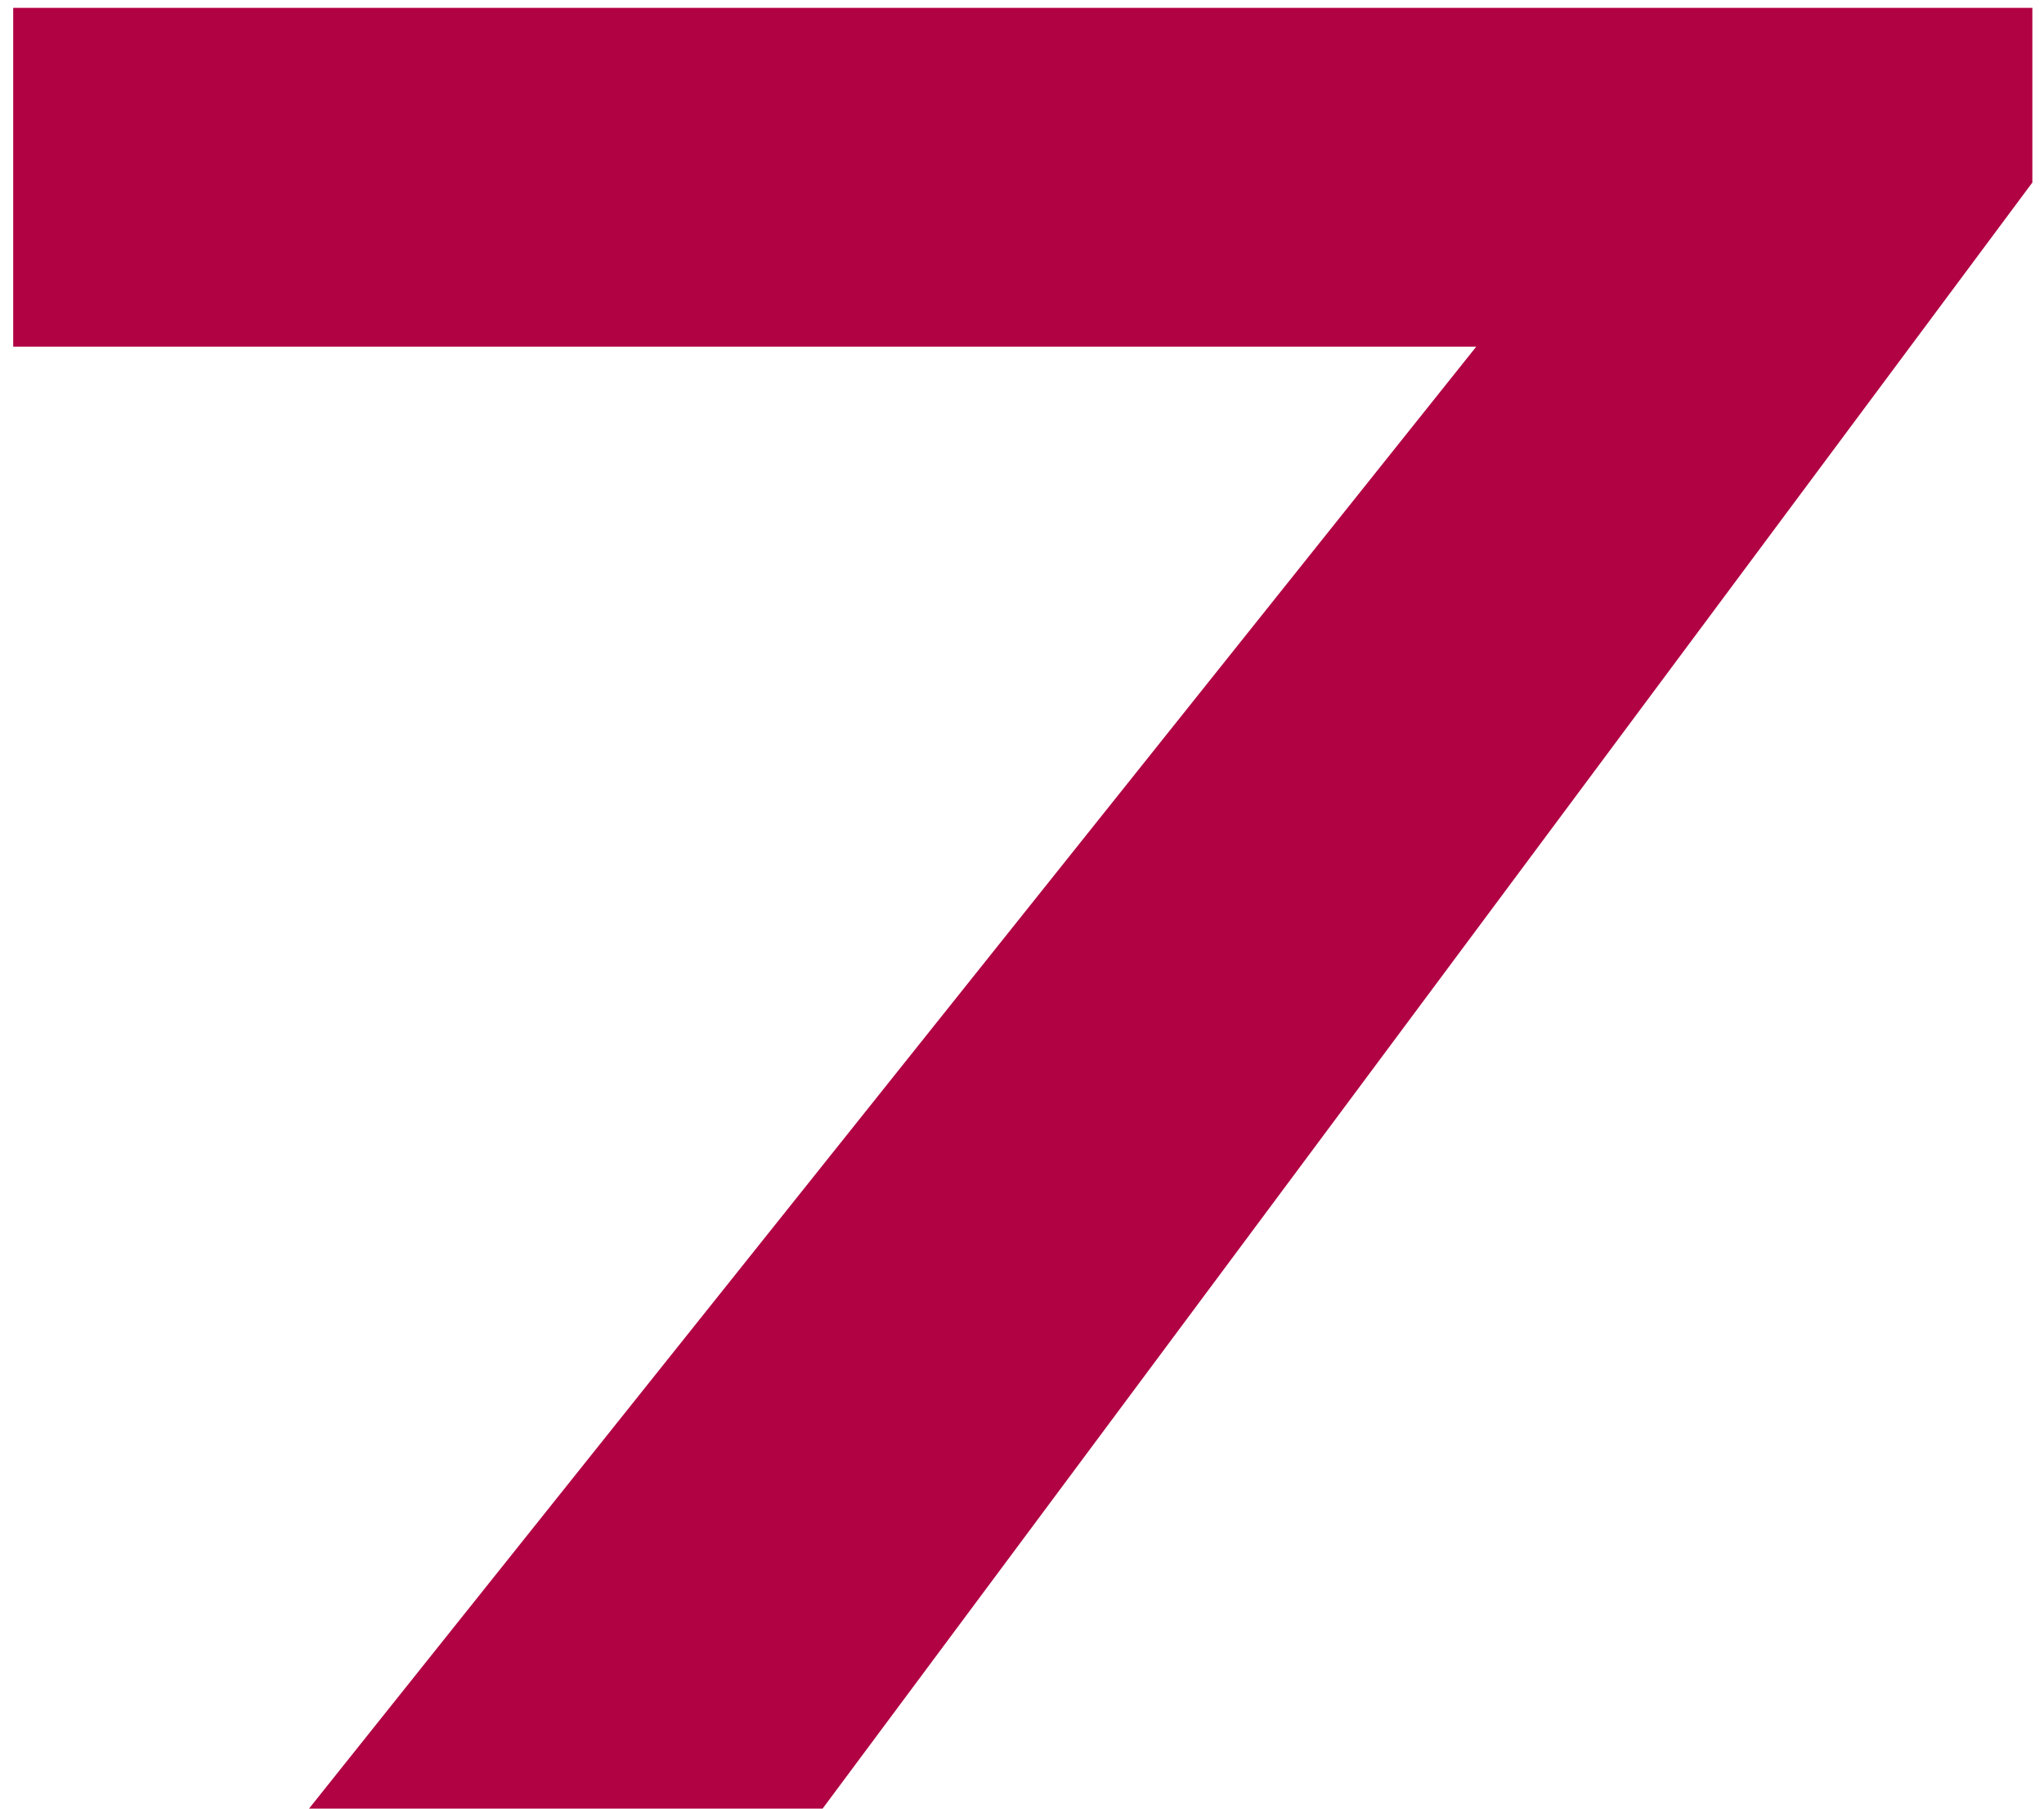 <?xml version="1.0" encoding="UTF-8"?>
<svg xmlns="http://www.w3.org/2000/svg" width="104" height="92" viewBox="0 0 104 92" fill="none">
  <path d="M17.409 90.688L16.761 91.5H17.8H41.352H41.603L41.753 91.298L102.809 9.25L102.908 9.118V8.952V1.4V0.9H102.408H1.672H1.172V1.4V16.632V17.132H1.672H76.153L17.409 90.688Z" fill="#B10243" stroke="#B10243"></path>
</svg>
